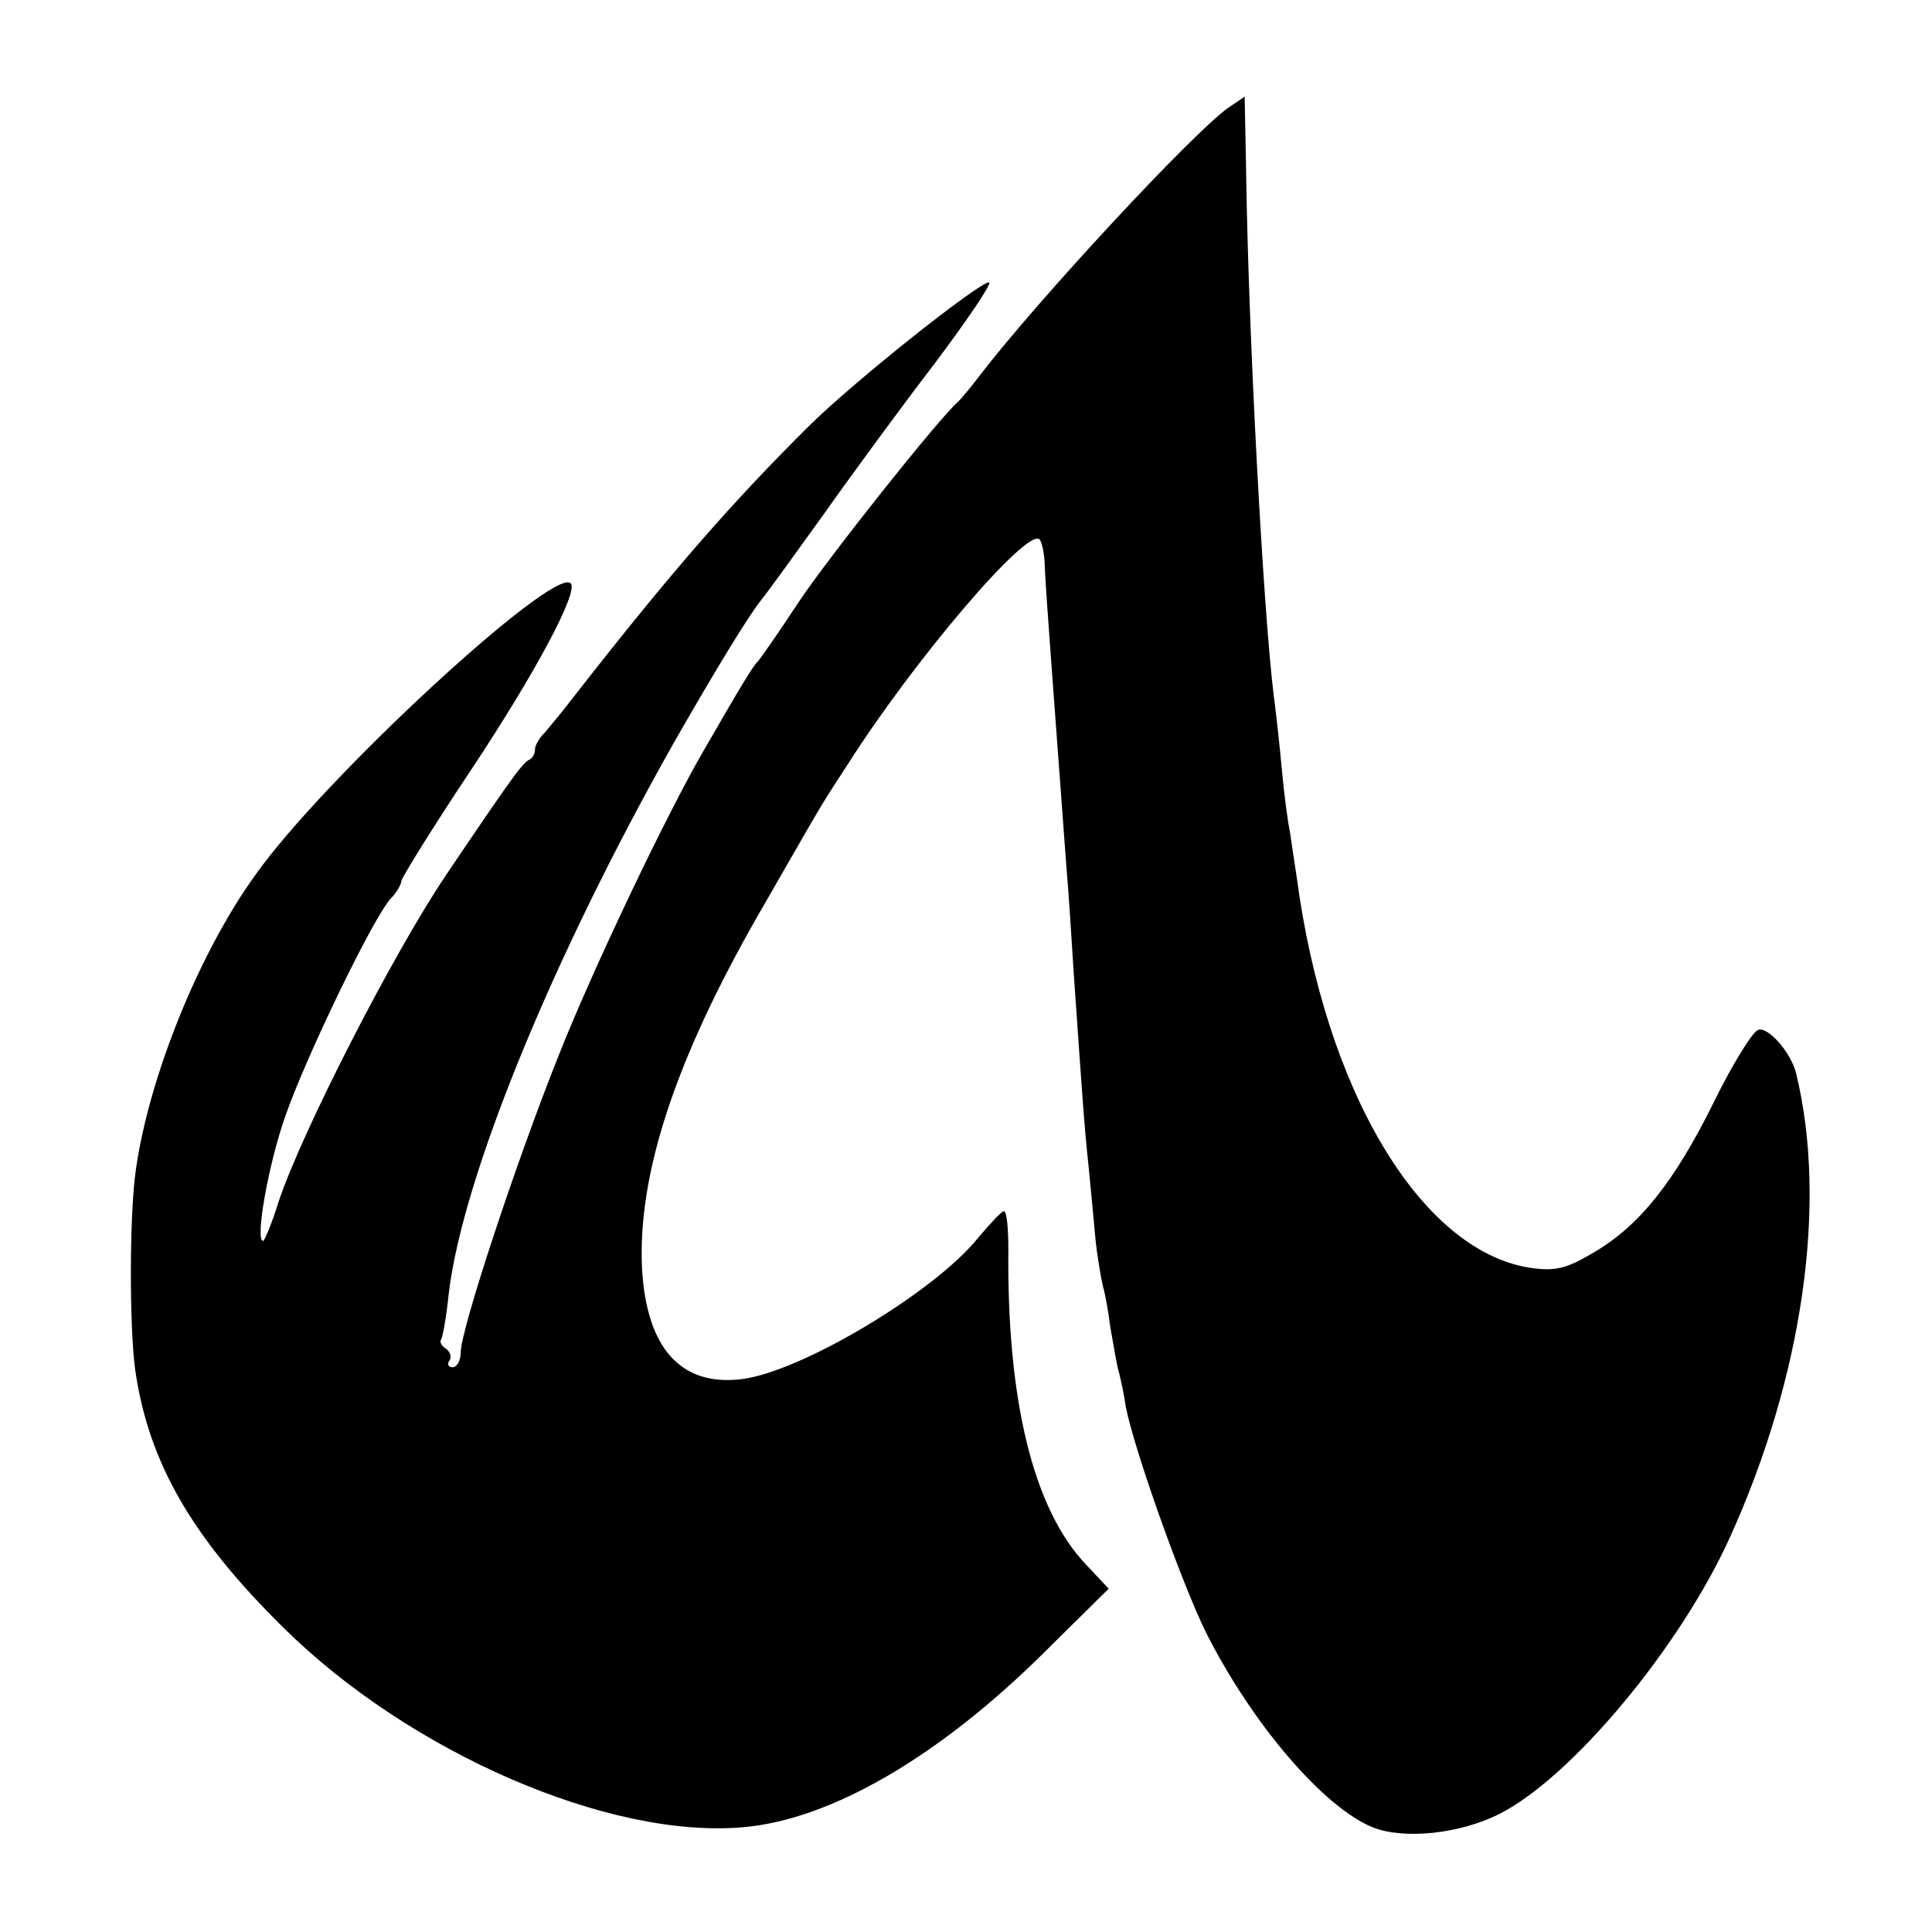 <svg height="260pt" preserveAspectRatio="xMidYMid meet" viewBox="0 0 260 260" width="260pt" xmlns="http://www.w3.org/2000/svg"><path d="m1653 2455c-47-33-256-258-335-361-12-16-25-31-28-34-25-21-175-210-215-270-27-41-52-77-55-80-6-5-24-35-73-120-51-88-150-296-195-410-58-145-132-370-132-400 0-11-5-20-11-20-5 0-8 4-4 9 3 5 1 12-5 16s-9 9-6 13c2 4 7 32 10 62 19 157 139 450 302 739 52 91 99 169 118 193 12 15 50 68 86 118 36 51 102 141 148 201 45 60 78 109 73 109-14 0-180-132-241-192-104-103-187-198-315-362-16-21-36-45-42-52-7-7-13-17-13-22 0-6-3-12-7-14-9-4-20-18-113-156-72-107-194-346-225-439-9-29-19-53-21-53-11 0 7 103 30 168 27 78 118 267 142 293 8 8 14 19 14 23s42 72 94 150c87 131 145 240 134 251-23 23-332-262-424-392-76-105-143-271-161-396-9-60-9-213-1-271 18-124 76-225 200-347 169-167 437-284 618-268 118 10 264 95 406 236l86 85-30 32c-71 74-107 220-105 424 0 28-2 52-6 52-3 0-18-16-34-35-58-73-238-181-319-191-82-10-128 42-134 149-6 127 45 281 156 475 87 151 80 141 120 202 90 142 243 321 259 304 3-3 7-20 7-37 2-43 12-170 29-402 3-33 7-98 10-145 11-157 14-205 20-260 3-30 7-73 9-95s7-51 10-65c4-14 8-38 10-55 3-16 7-41 10-55 4-14 9-38 11-53 11-57 75-237 108-304 62-123 158-235 224-262 42-17 118-9 171 18 97 49 243 224 310 372 98 216 132 450 89 625-7 28-38 63-51 58-8-3-35-47-60-98-53-107-100-166-162-202-37-22-52-25-86-20-147 24-275 239-313 526-3 19-7 46-9 60-3 14-8 52-11 85s-8 78-11 100c-14 114-34 486-37 703-1 56-2 102-2 102s-10-7-22-15z" transform="matrix(.1 0 0 -.1 0 260)"/></svg>